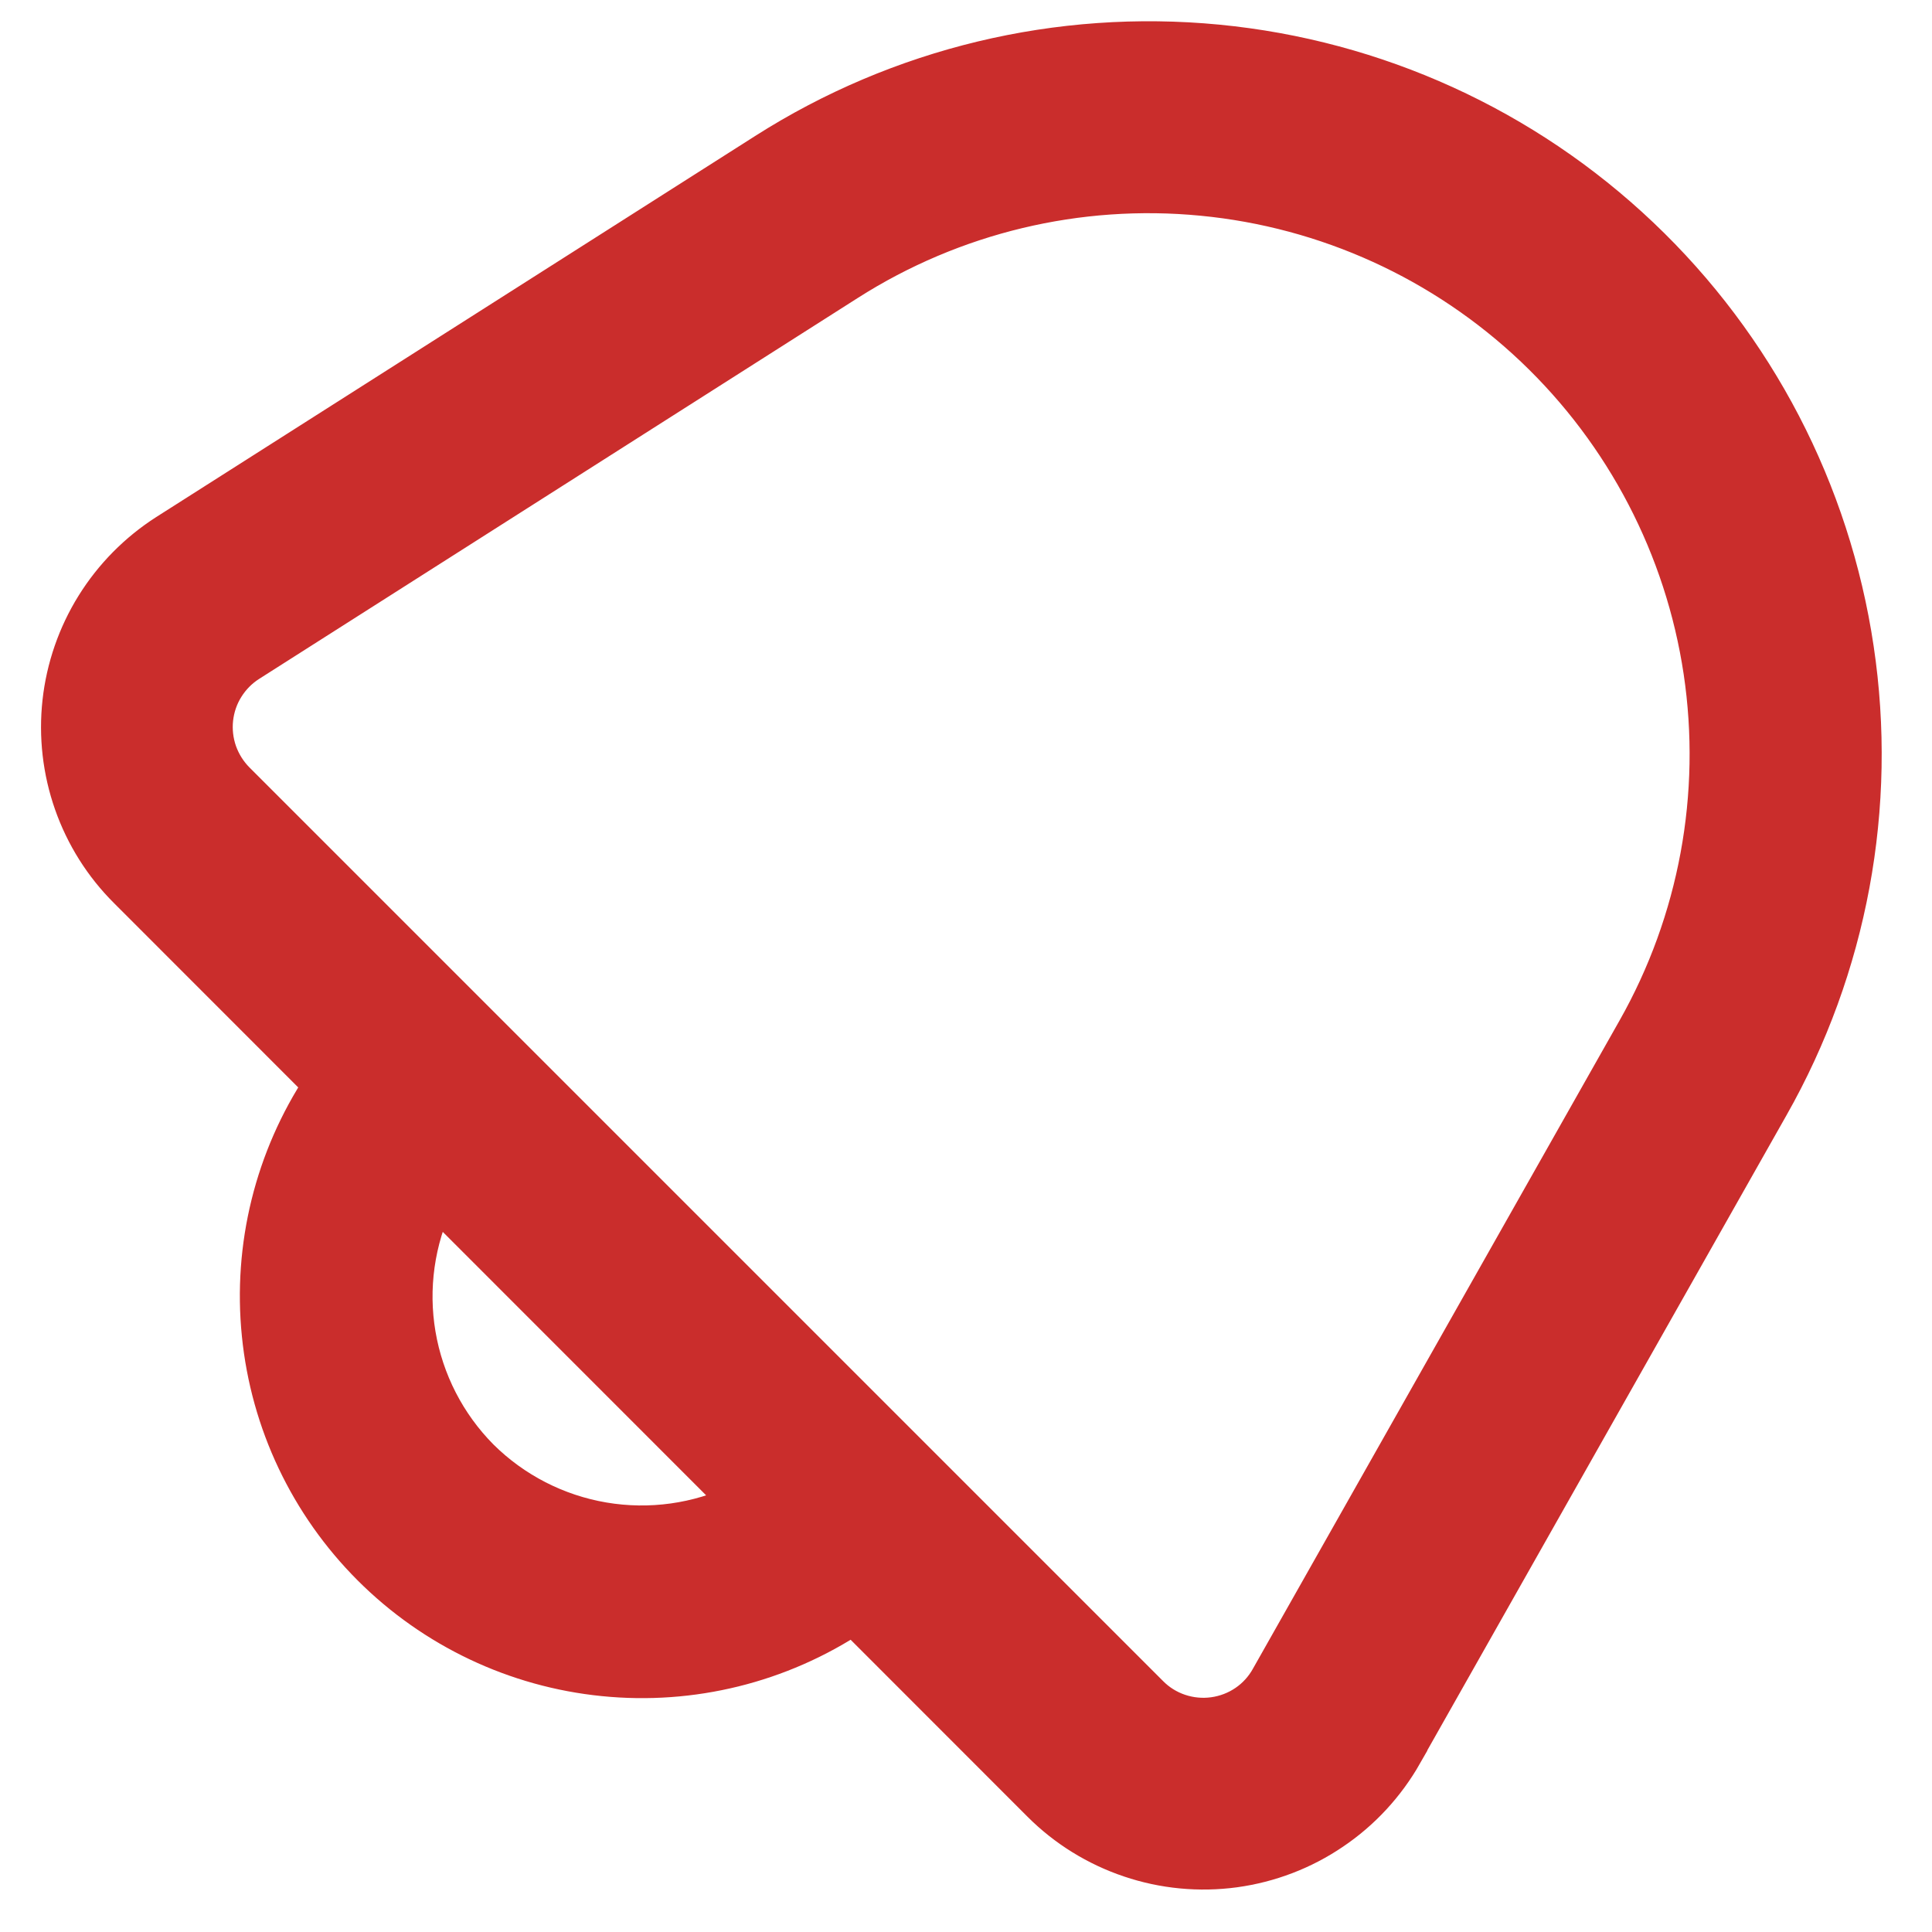 <svg width="20" height="20" viewBox="0 0 20 20" fill="none" xmlns="http://www.w3.org/2000/svg">
<path d="M14.526 18.154L18.32 11.446C19.133 10.012 19.442 8.347 19.198 6.717C18.955 5.086 18.174 3.584 16.978 2.449C15.783 1.314 14.242 0.612 12.601 0.454C10.96 0.296 9.314 0.691 7.924 1.577L1.725 5.521C1.425 5.713 1.172 5.969 0.984 6.271C0.796 6.573 0.678 6.914 0.639 7.267C0.6 7.621 0.641 7.979 0.759 8.315C0.877 8.651 1.069 8.956 1.321 9.207L3.342 11.229C2.837 11.991 2.611 12.904 2.703 13.813C2.794 14.723 3.197 15.572 3.844 16.219C4.49 16.865 5.34 17.268 6.249 17.359C7.159 17.451 8.072 17.225 8.834 16.72L10.778 18.665C11.037 18.924 11.352 19.119 11.7 19.236C12.046 19.353 12.416 19.388 12.779 19.339C13.142 19.289 13.488 19.157 13.791 18.951C14.095 18.746 14.346 18.473 14.527 18.155L14.526 18.154ZM4.967 15.095C4.622 14.747 4.393 14.301 4.311 13.818C4.229 13.335 4.299 12.839 4.51 12.396L7.666 15.553C7.224 15.764 6.727 15.833 6.244 15.751C5.761 15.669 5.315 15.44 4.967 15.095ZM12.566 17.768C12.444 17.785 12.32 17.773 12.204 17.734C12.088 17.695 11.982 17.629 11.896 17.541L2.442 8.087C2.358 8.003 2.294 7.901 2.254 7.789C2.215 7.677 2.201 7.558 2.214 7.44C2.227 7.322 2.266 7.208 2.329 7.108C2.392 7.007 2.476 6.922 2.577 6.858L8.775 2.914C9.866 2.219 11.159 1.909 12.447 2.034C13.735 2.158 14.944 2.709 15.883 3.6C16.821 4.491 17.435 5.67 17.627 6.949C17.818 8.229 17.577 9.536 16.94 10.662L13.146 17.37C13.087 17.477 13.004 17.569 12.903 17.638C12.802 17.707 12.687 17.751 12.566 17.768Z" fill="#CA2D2C" stroke="#CA2D2C" stroke-width="0.4"/>
</svg>
